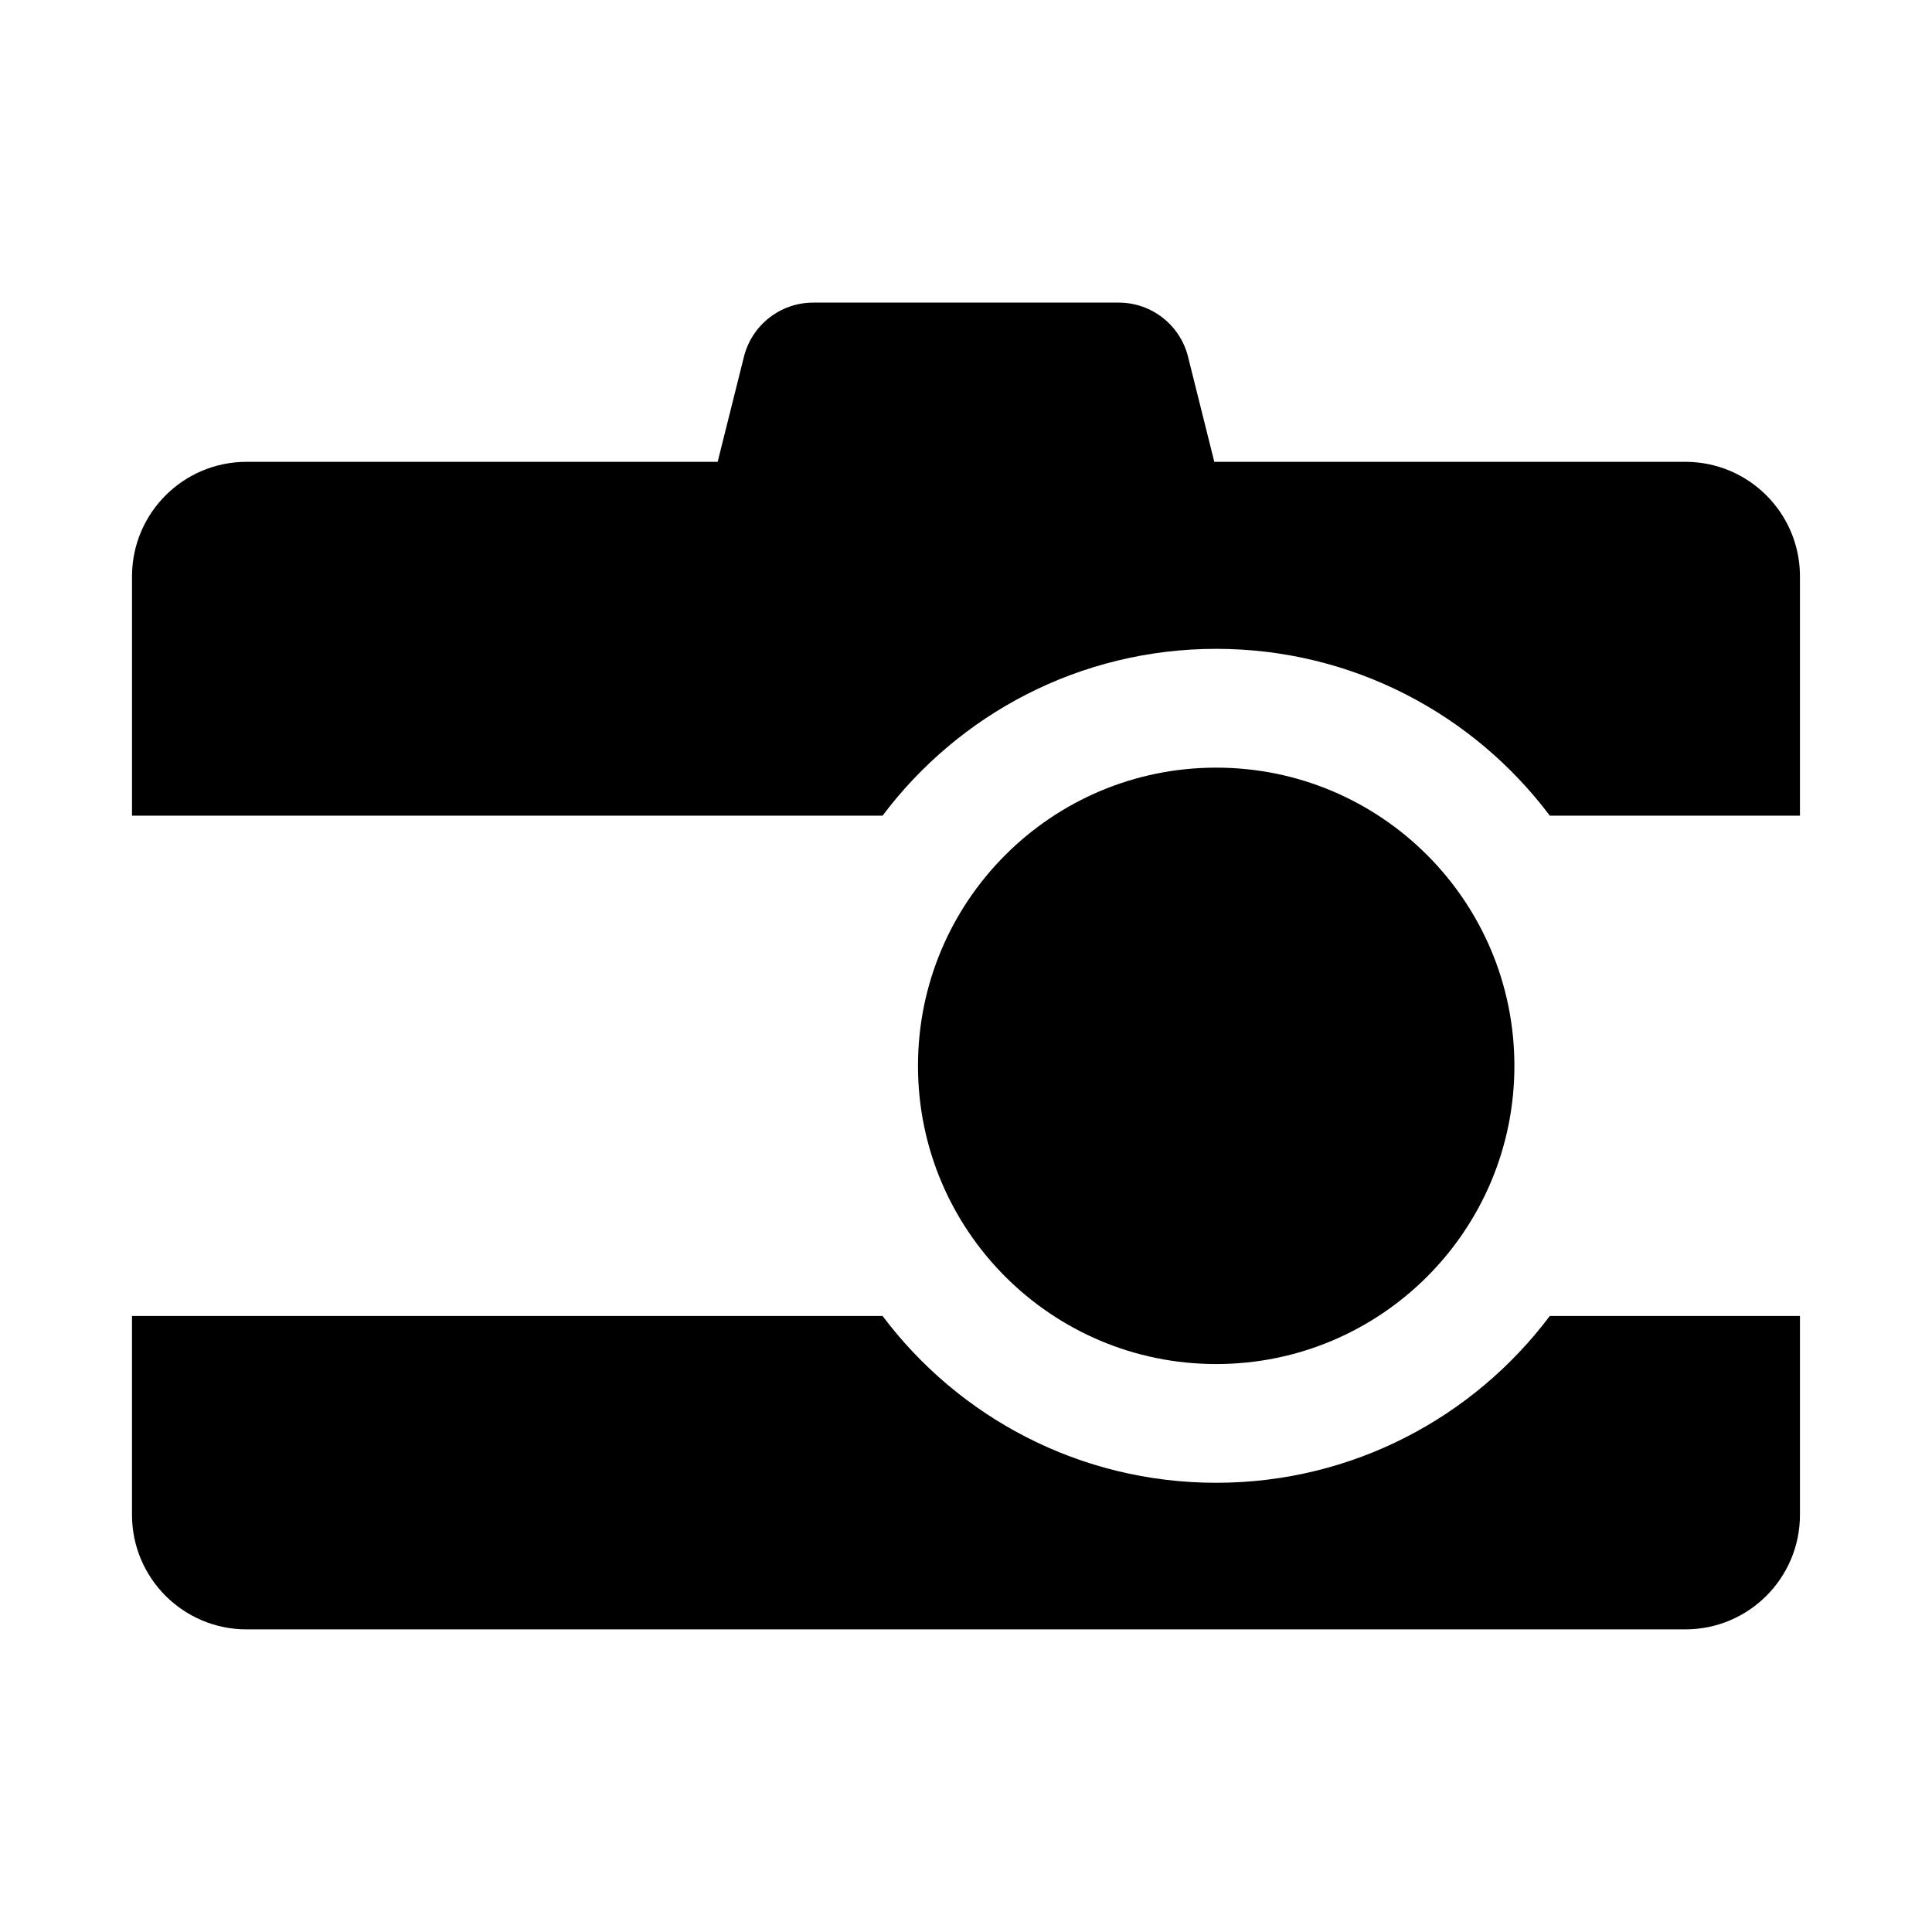 <?xml version="1.0" encoding="UTF-8"?>
<!-- Uploaded to: ICON Repo, www.svgrepo.com, Generator: ICON Repo Mixer Tools -->
<svg fill="#000000" width="800px" height="800px" version="1.1" viewBox="144 144 512 512" xmlns="http://www.w3.org/2000/svg">
 <g>
  <path d="m466.3 315.95c36.156 0 68.242 17.367 88.41 44.203h66.297v-63.402c0-12.578-7.644-23.363-18.539-27.977-3.629-1.535-7.629-2.387-11.816-2.387h-124.85l-6.965-27.859c-2.102-8.422-9.676-14.336-18.367-14.336h-80.949c-8.684 0-16.254 5.91-18.367 14.336l-6.965 27.859h-124.84c-16.766 0-30.363 13.594-30.363 30.363v63.402h198.91c20.168-26.844 52.254-44.203 88.41-44.203z"/>
  <path d="m554.71 492.75c-20.16 26.836-52.254 44.203-88.41 44.203s-68.25-17.367-88.41-44.203h-198.91v52.688c0 16.766 13.594 30.363 30.363 30.363h381.3c16.766 0 30.363-13.594 30.363-30.363v-52.688z"/>
  <path d="m545.33 426.46c0 43.645-35.383 79.027-79.027 79.027-43.645 0-79.027-35.383-79.027-79.027s35.383-79.027 79.027-79.027c43.645 0 79.027 35.383 79.027 79.027"/>
 </g>
</svg>